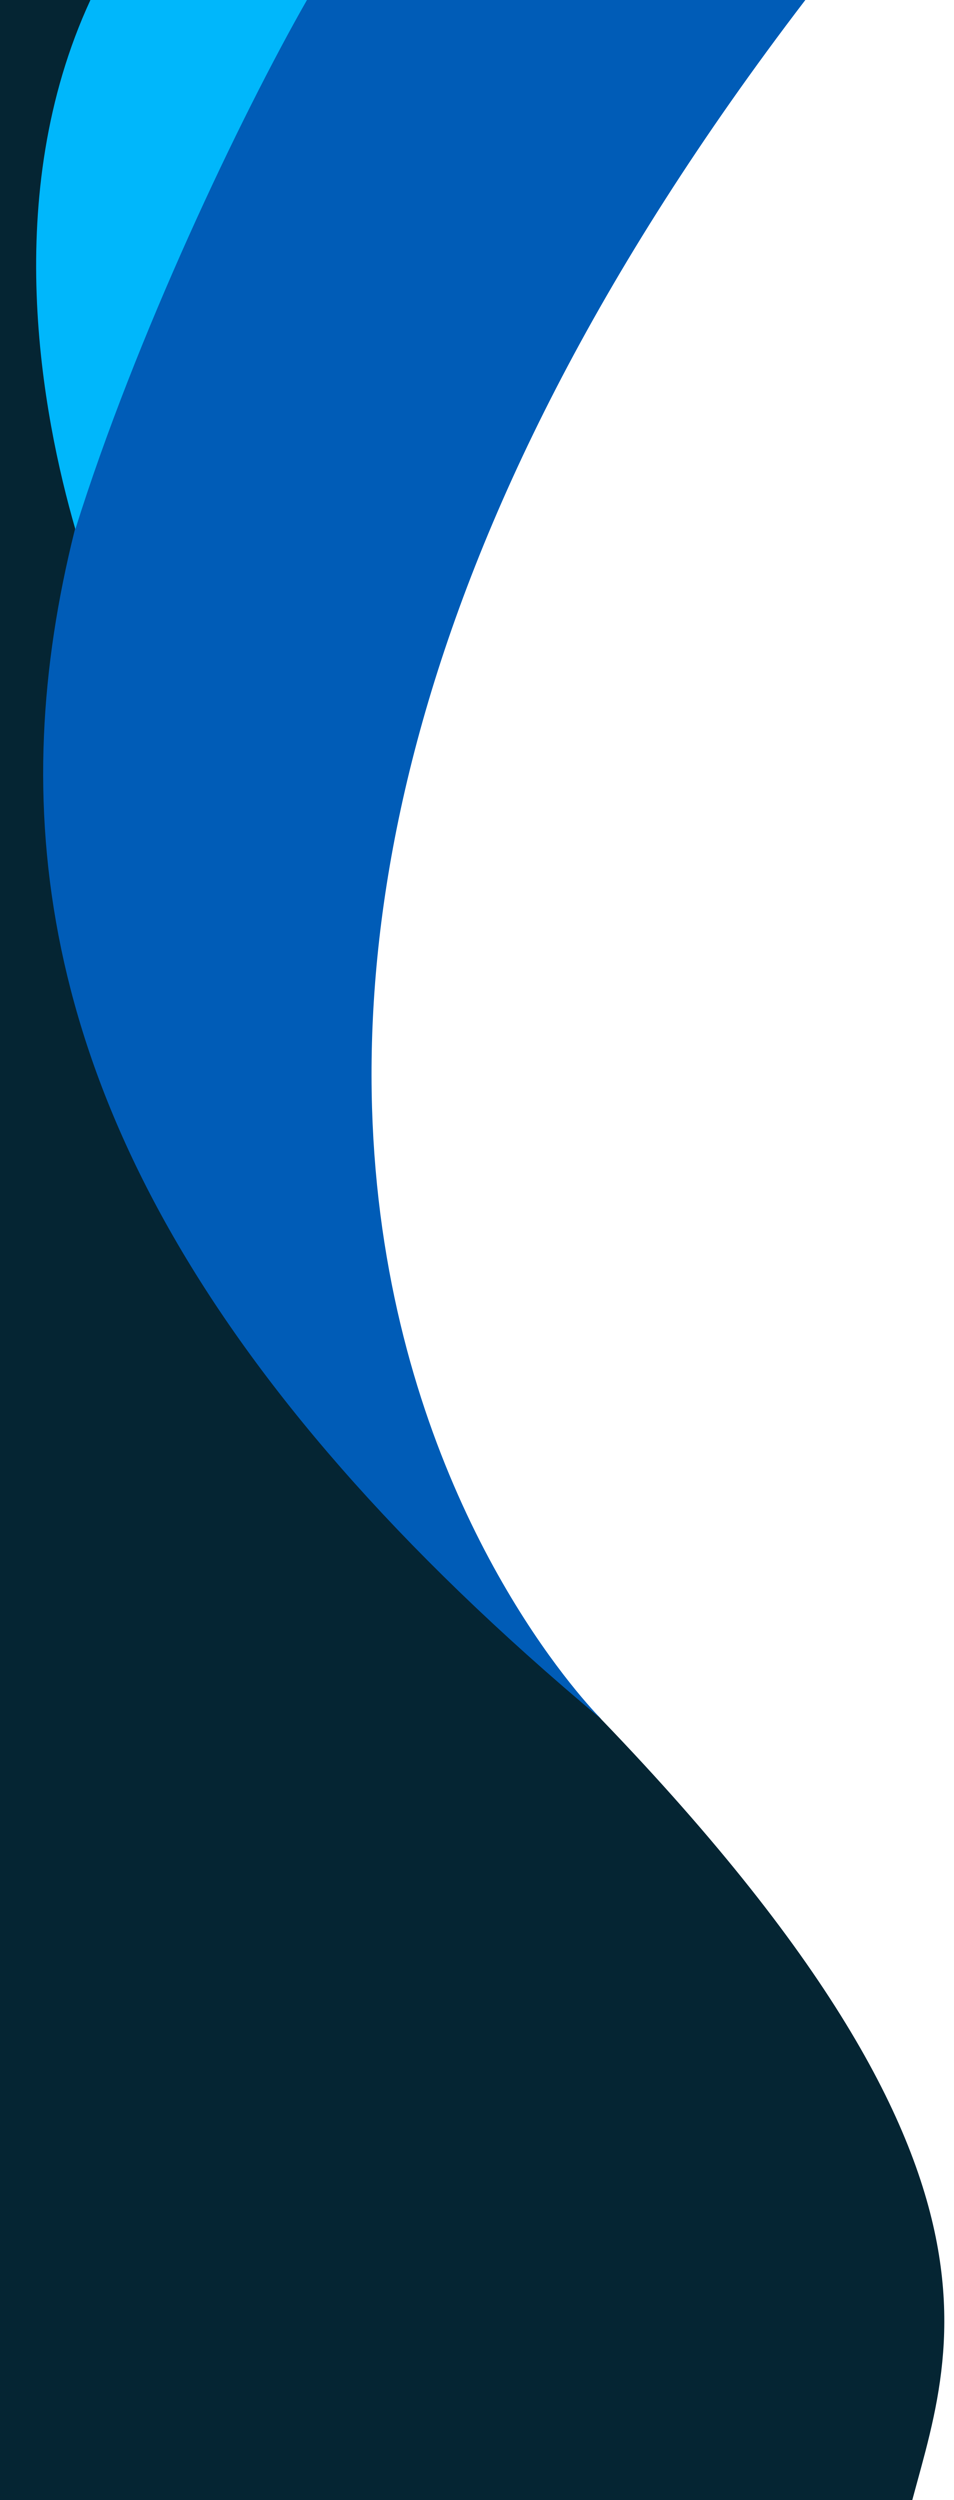 <?xml version="1.0" encoding="UTF-8"?>
<svg id="Layer_1" data-name="Layer 1" xmlns="http://www.w3.org/2000/svg" viewBox="0 0 316.5 829">
  <defs>
    <style>
      .cls-1 {
        fill: #005cb7;
      }

      .cls-2 {
        fill: #00b7fb;
      }

      .cls-3 {
        fill: #052533;
      }
    </style>
  </defs>
  <path class="cls-3" d="M150.12,521.79c195.75,181.91,167.39,251.76,152.54,307.21H-41.53V0H93.02s-191.23,291.02,57.11,521.79h-.01Z"/>
  <path class="cls-1" d="M267.18,0C-10.89,363.44,199.6,570.13,199.6,570.13-74.24,341.18,12.81,166.1,99.59,0h167.59Z"/>
  <path class="cls-2" d="M101.84,0H30C.08,64.64,14.03,137.59,25,175.5,45,111.5,79.89,38.41,101.84,0Z"/>
</svg>
